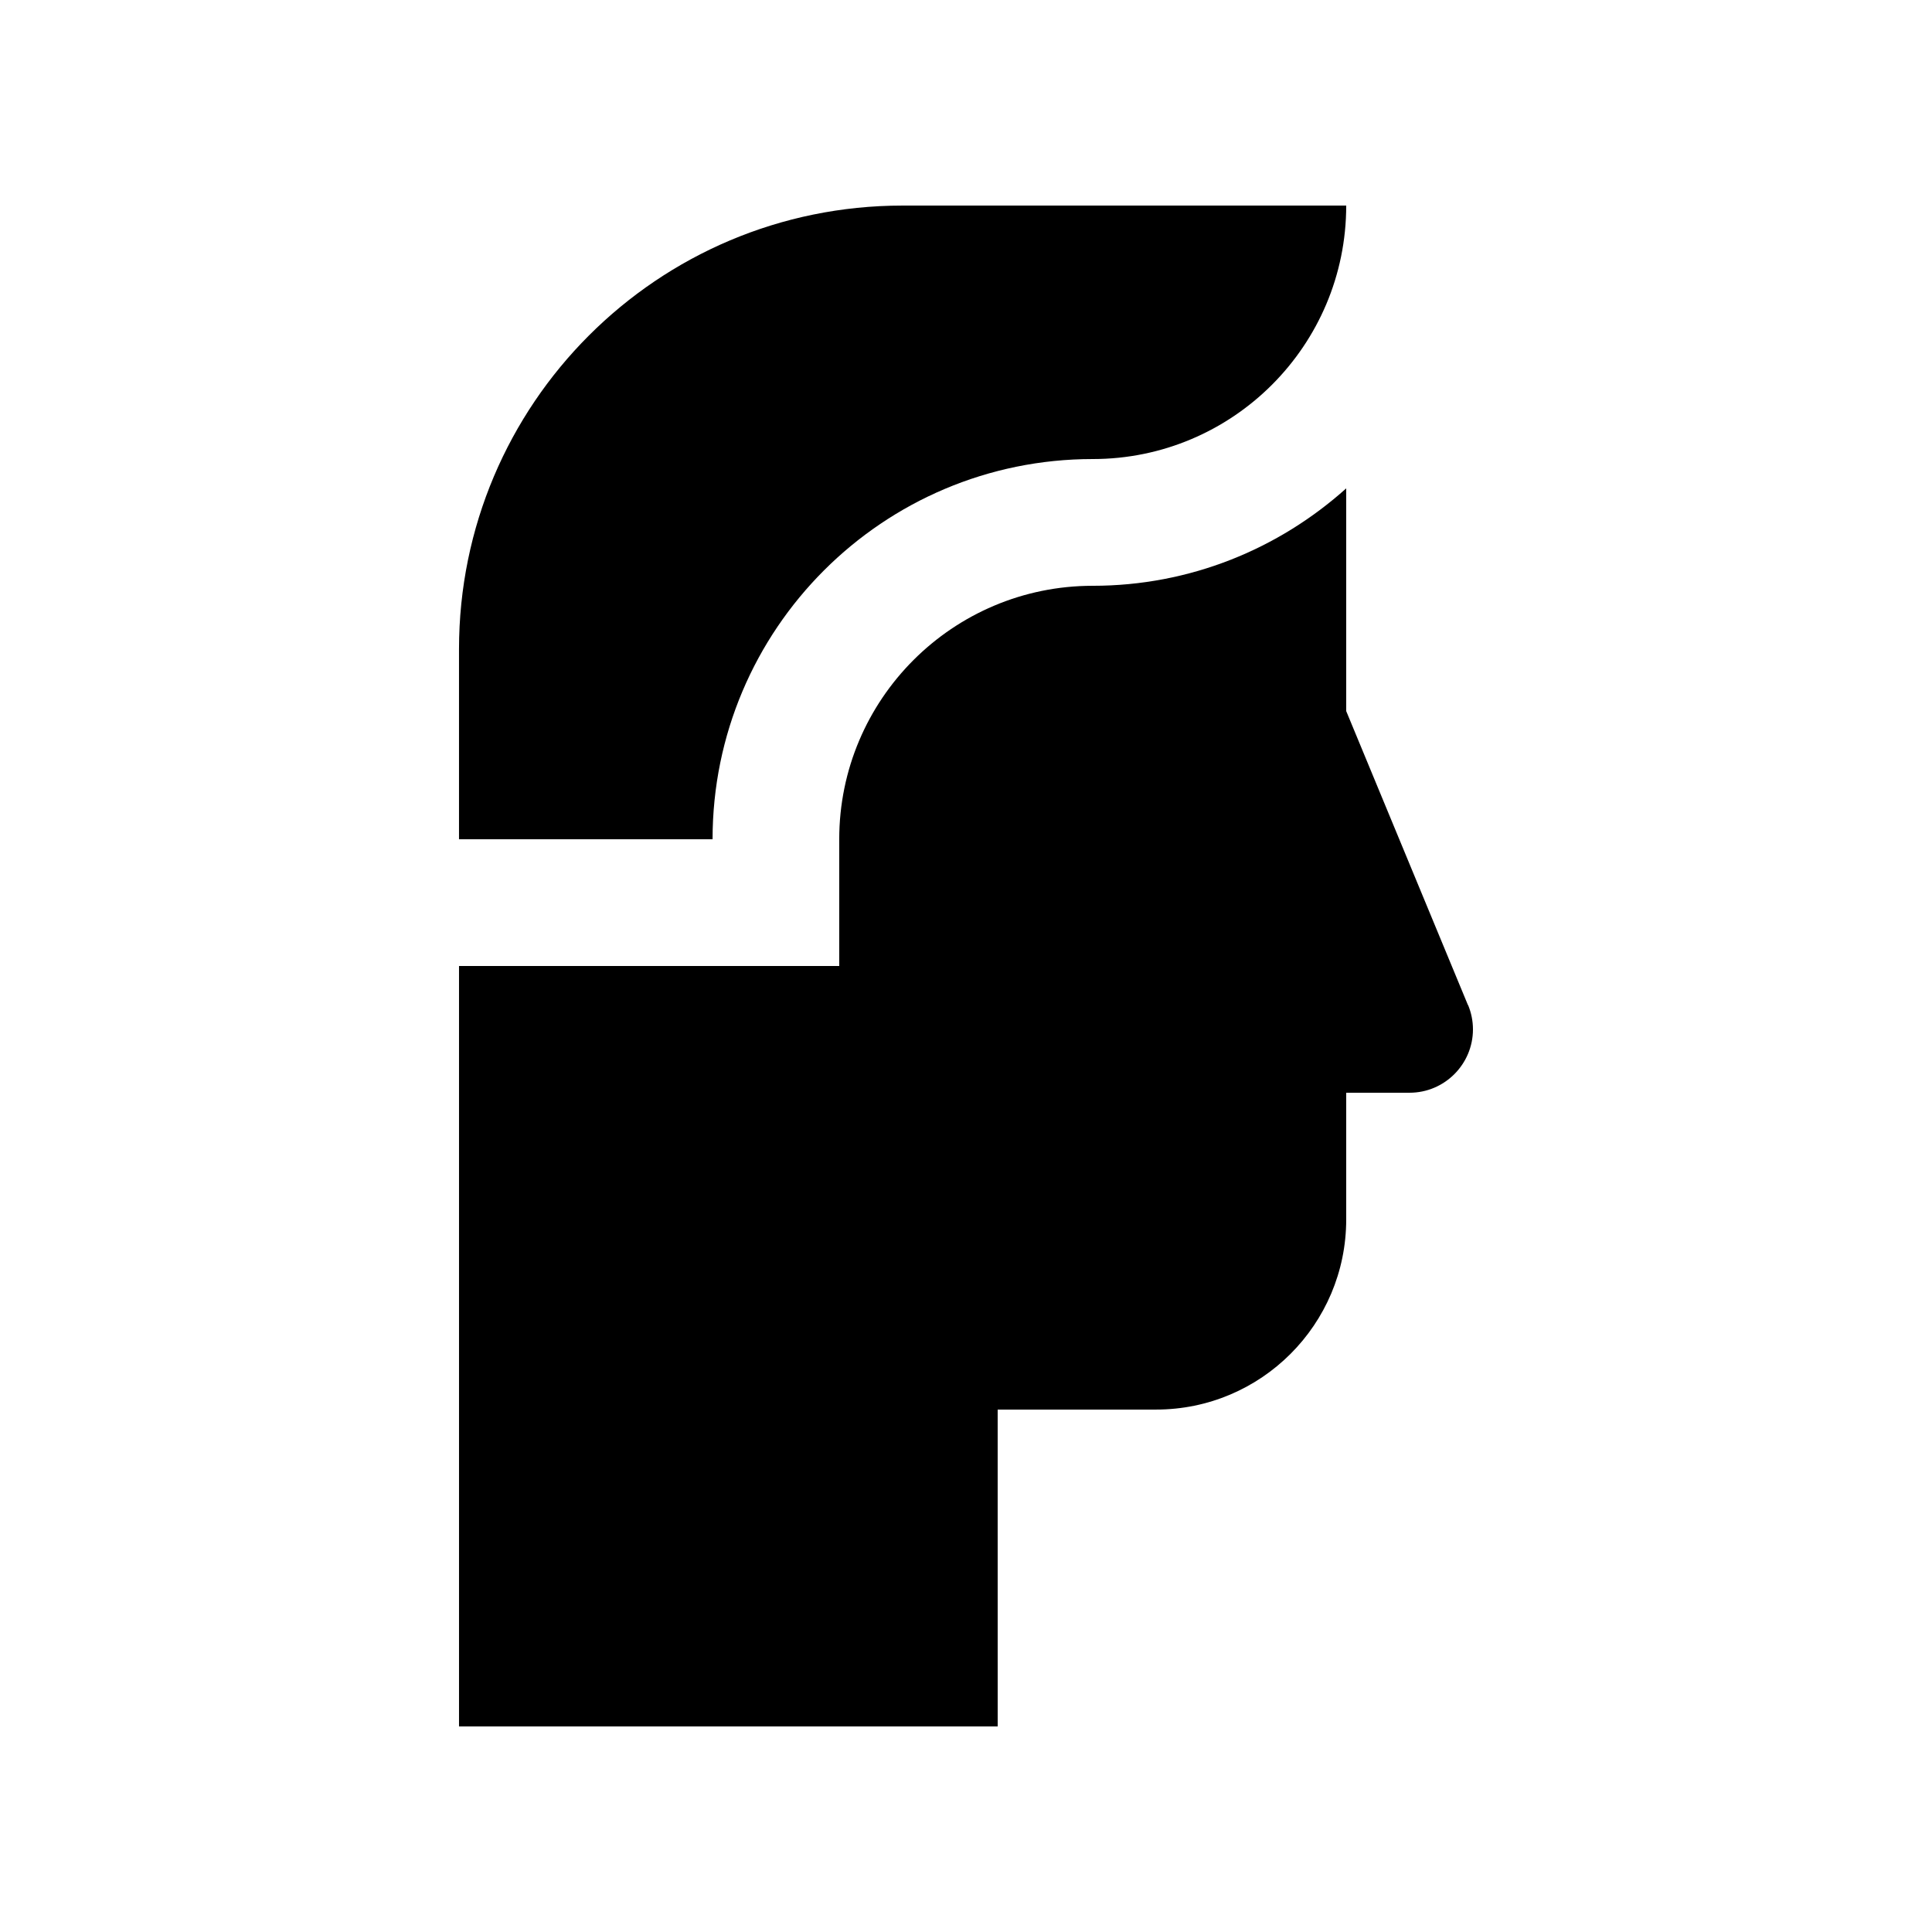 <?xml version="1.0" encoding="UTF-8"?>
<!-- Uploaded to: ICON Repo, www.iconrepo.com, Generator: ICON Repo Mixer Tools -->
<svg fill="#000000" width="800px" height="800px" version="1.1" viewBox="144 144 512 512" xmlns="http://www.w3.org/2000/svg">
 <g>
  <path d="m500.76 273.42v59.027l32.273 77.934 0.035-0.016c0.816 1.984 1.281 4.144 1.281 6.422 0 9.25-7.527 16.797-16.797 16.797h-16.793v33.582c0 27.816-22.551 50.383-50.383 50.383h-41.984l0.004 83.973h-142.75v-201.52h100.76v-33.59c0-37.098 30.098-67.172 67.176-67.172 25.848 0 49.328-9.805 67.176-25.816z"/>
  <path d="m500.76 198.48c0 37.094-30.098 67.172-67.172 67.172-55.617 0-100.75 45.117-100.75 100.76h-67.195v-50.383c0-64.91 52.613-117.55 117.56-117.55z"/>
 </g>
</svg>